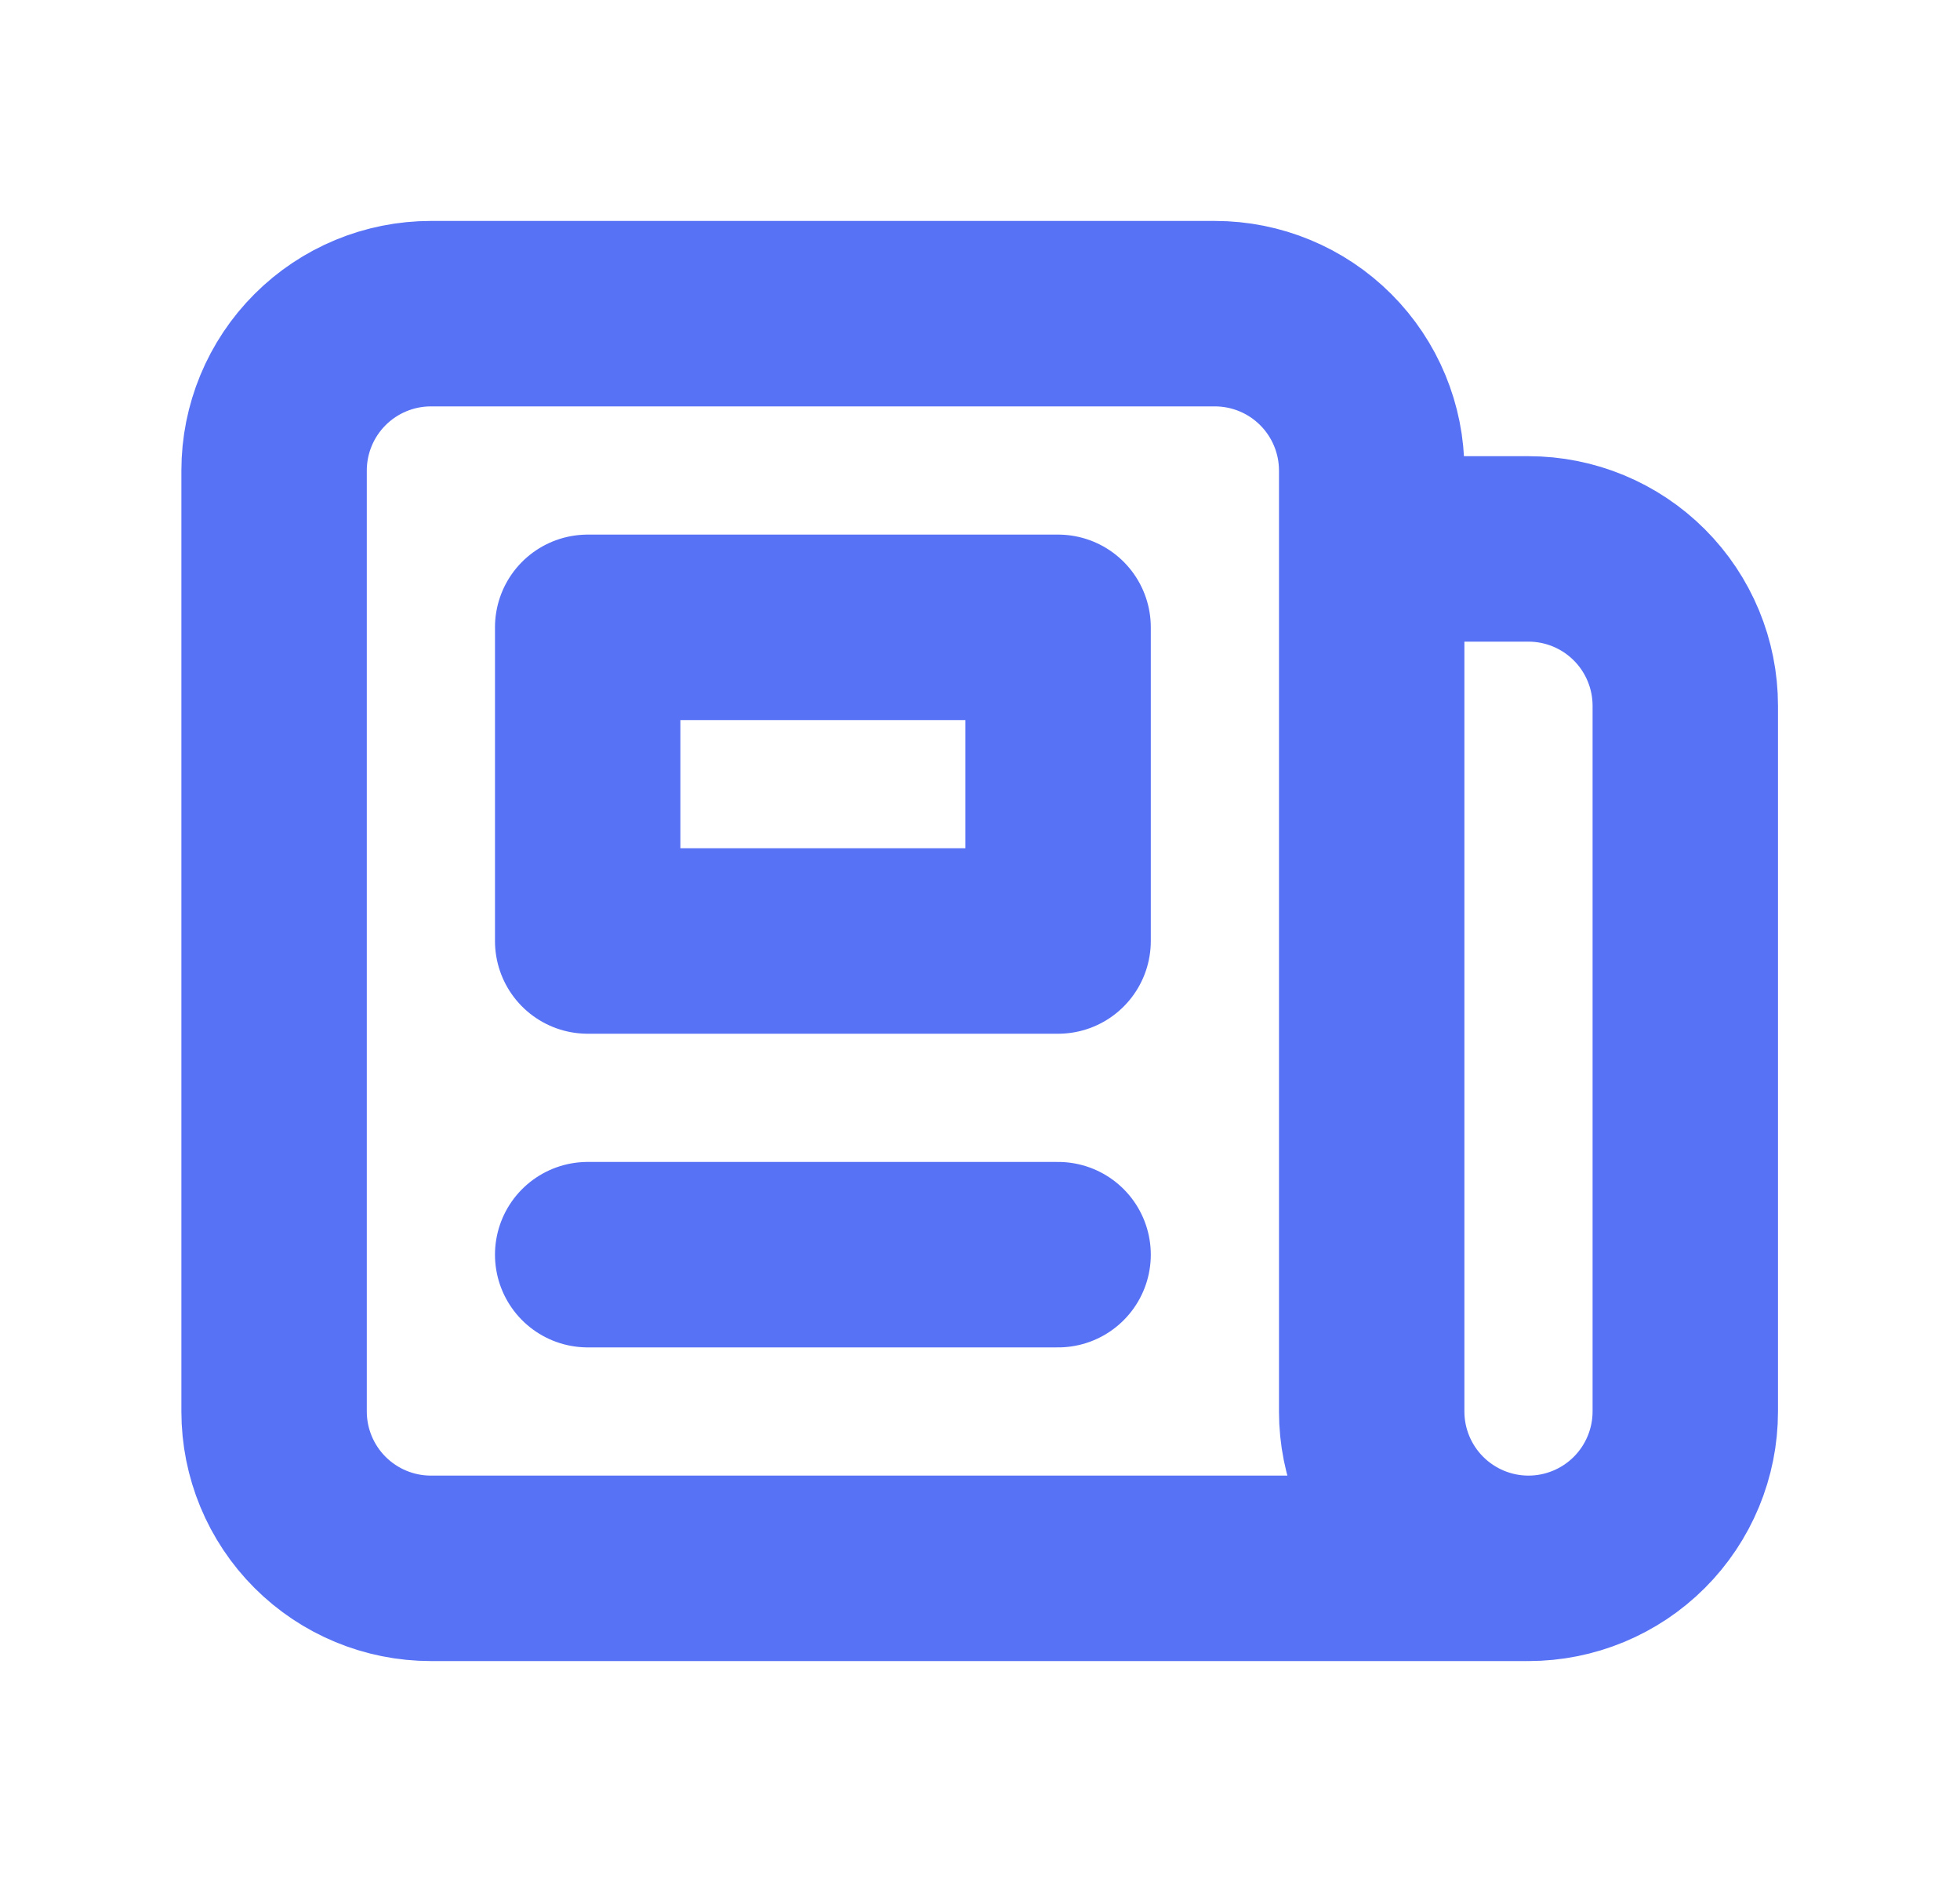 <svg width="25" height="24" viewBox="0 0 25 24" fill="none" xmlns="http://www.w3.org/2000/svg">
<path d="M19.496 20H5.496C4.966 20 4.457 19.789 4.082 19.414C3.707 19.039 3.496 18.53 3.496 18V6C3.496 5.47 3.707 4.961 4.082 4.586C4.457 4.211 4.966 4 5.496 4H15.496C16.026 4 16.535 4.211 16.91 4.586C17.285 4.961 17.496 5.47 17.496 6V7M19.496 20C18.966 20 18.457 19.789 18.082 19.414C17.707 19.039 17.496 18.53 17.496 18V7M19.496 20C20.026 20 20.535 19.789 20.91 19.414C21.285 19.039 21.496 18.53 21.496 18V9C21.496 8.47 21.285 7.961 20.91 7.586C20.535 7.211 20.026 7 19.496 7H17.496M13.496 4H9.496M7.496 16H13.496M7.496 8H13.496V12H7.496V8Z" stroke="#5872F5" stroke-width="2.365" stroke-linecap="round" stroke-linejoin="round"/>
</svg>
